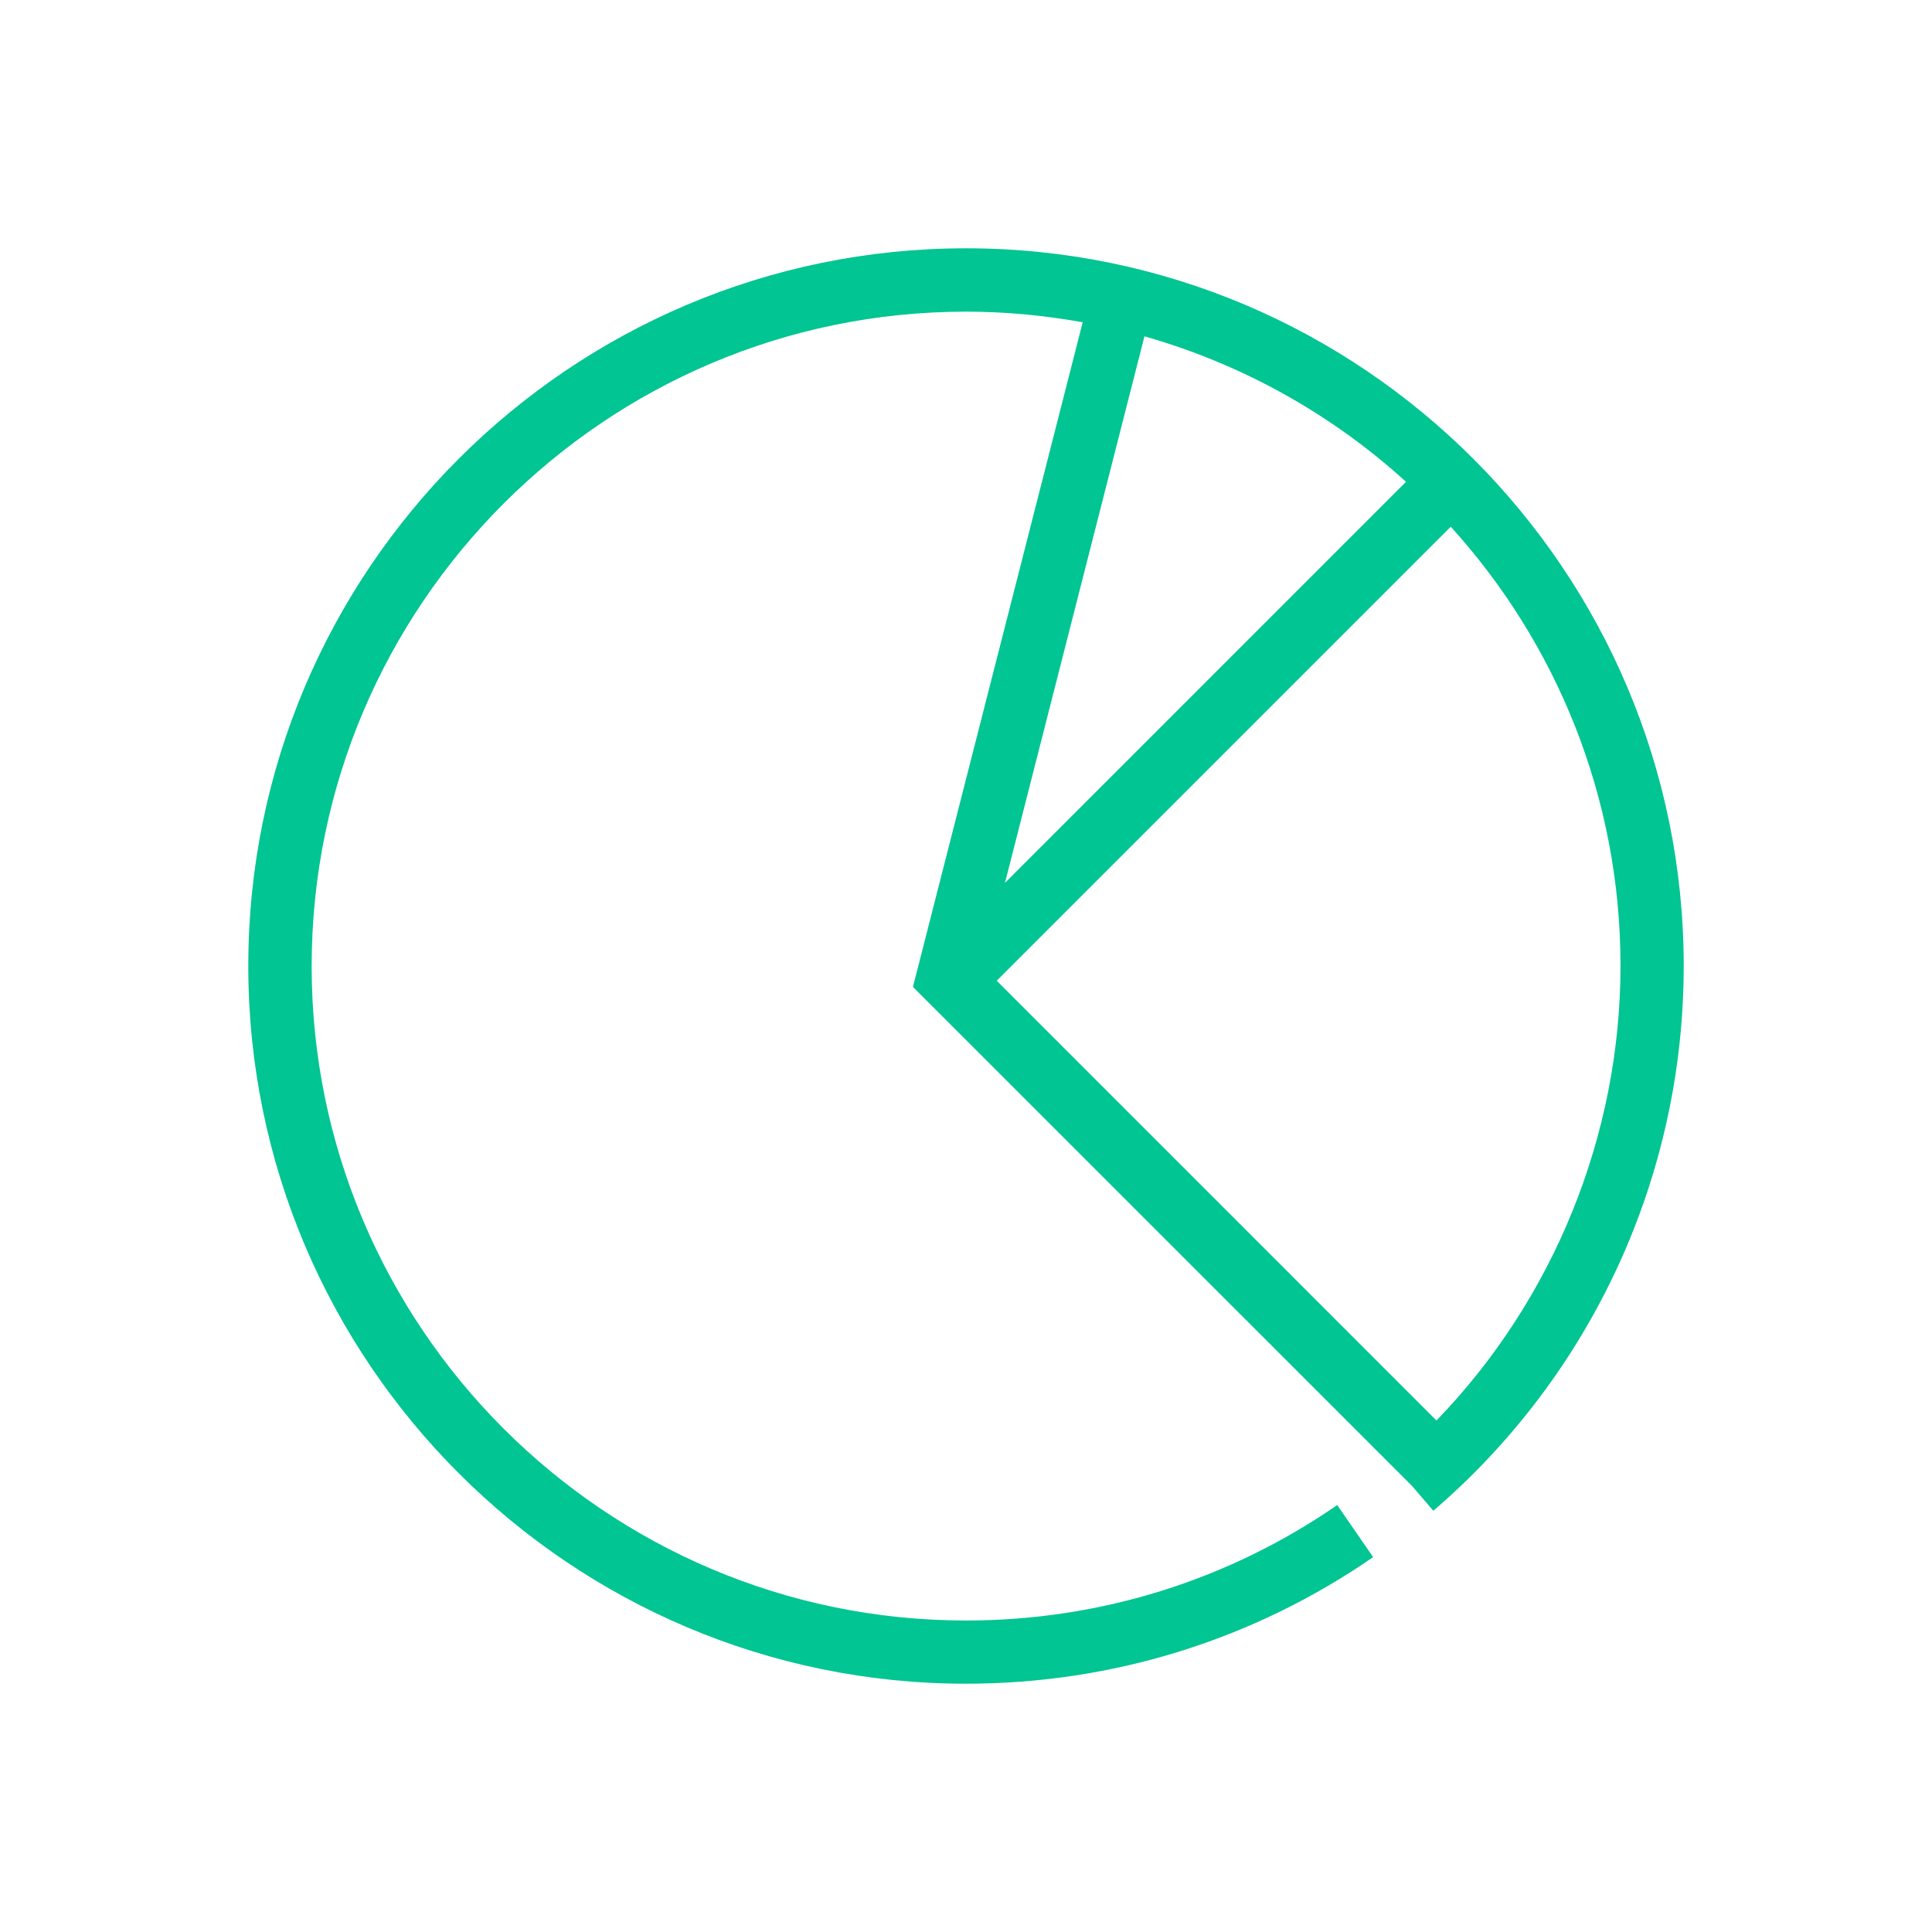 <svg width="35" height="35" xmlns="http://www.w3.org/2000/svg" xmlns:xlink="http://www.w3.org/1999/xlink" xml:space="preserve" overflow="hidden"><g transform="translate(-231 -163)"><path d="M248.5 167.498C241.331 167.498 235.498 173.331 235.498 180.5 235.498 187.669 241.331 193.502 248.5 193.502 251.151 193.502 253.701 192.71 255.876 191.209L255.225 190.266C253.242 191.634 250.918 192.357 248.5 192.357 241.965 192.357 236.646 187.038 236.646 180.503 236.646 173.968 241.965 168.646 248.5 168.646 249.223 168.646 249.926 168.715 250.614 168.838L247.539 180.879 256.582 189.921 256.966 190.369C259.849 187.893 261.502 184.295 261.502 180.5 261.502 173.331 255.669 167.498 248.5 167.498ZM249.054 180.77 257.282 172.542C259.192 174.648 260.357 177.439 260.357 180.497 260.357 183.555 259.152 186.533 257.023 188.734L249.057 180.767ZM256.47 171.73 249.206 178.994 251.733 169.093C253.518 169.601 255.133 170.511 256.47 171.727Z" fill="#01C592"/></g></svg>